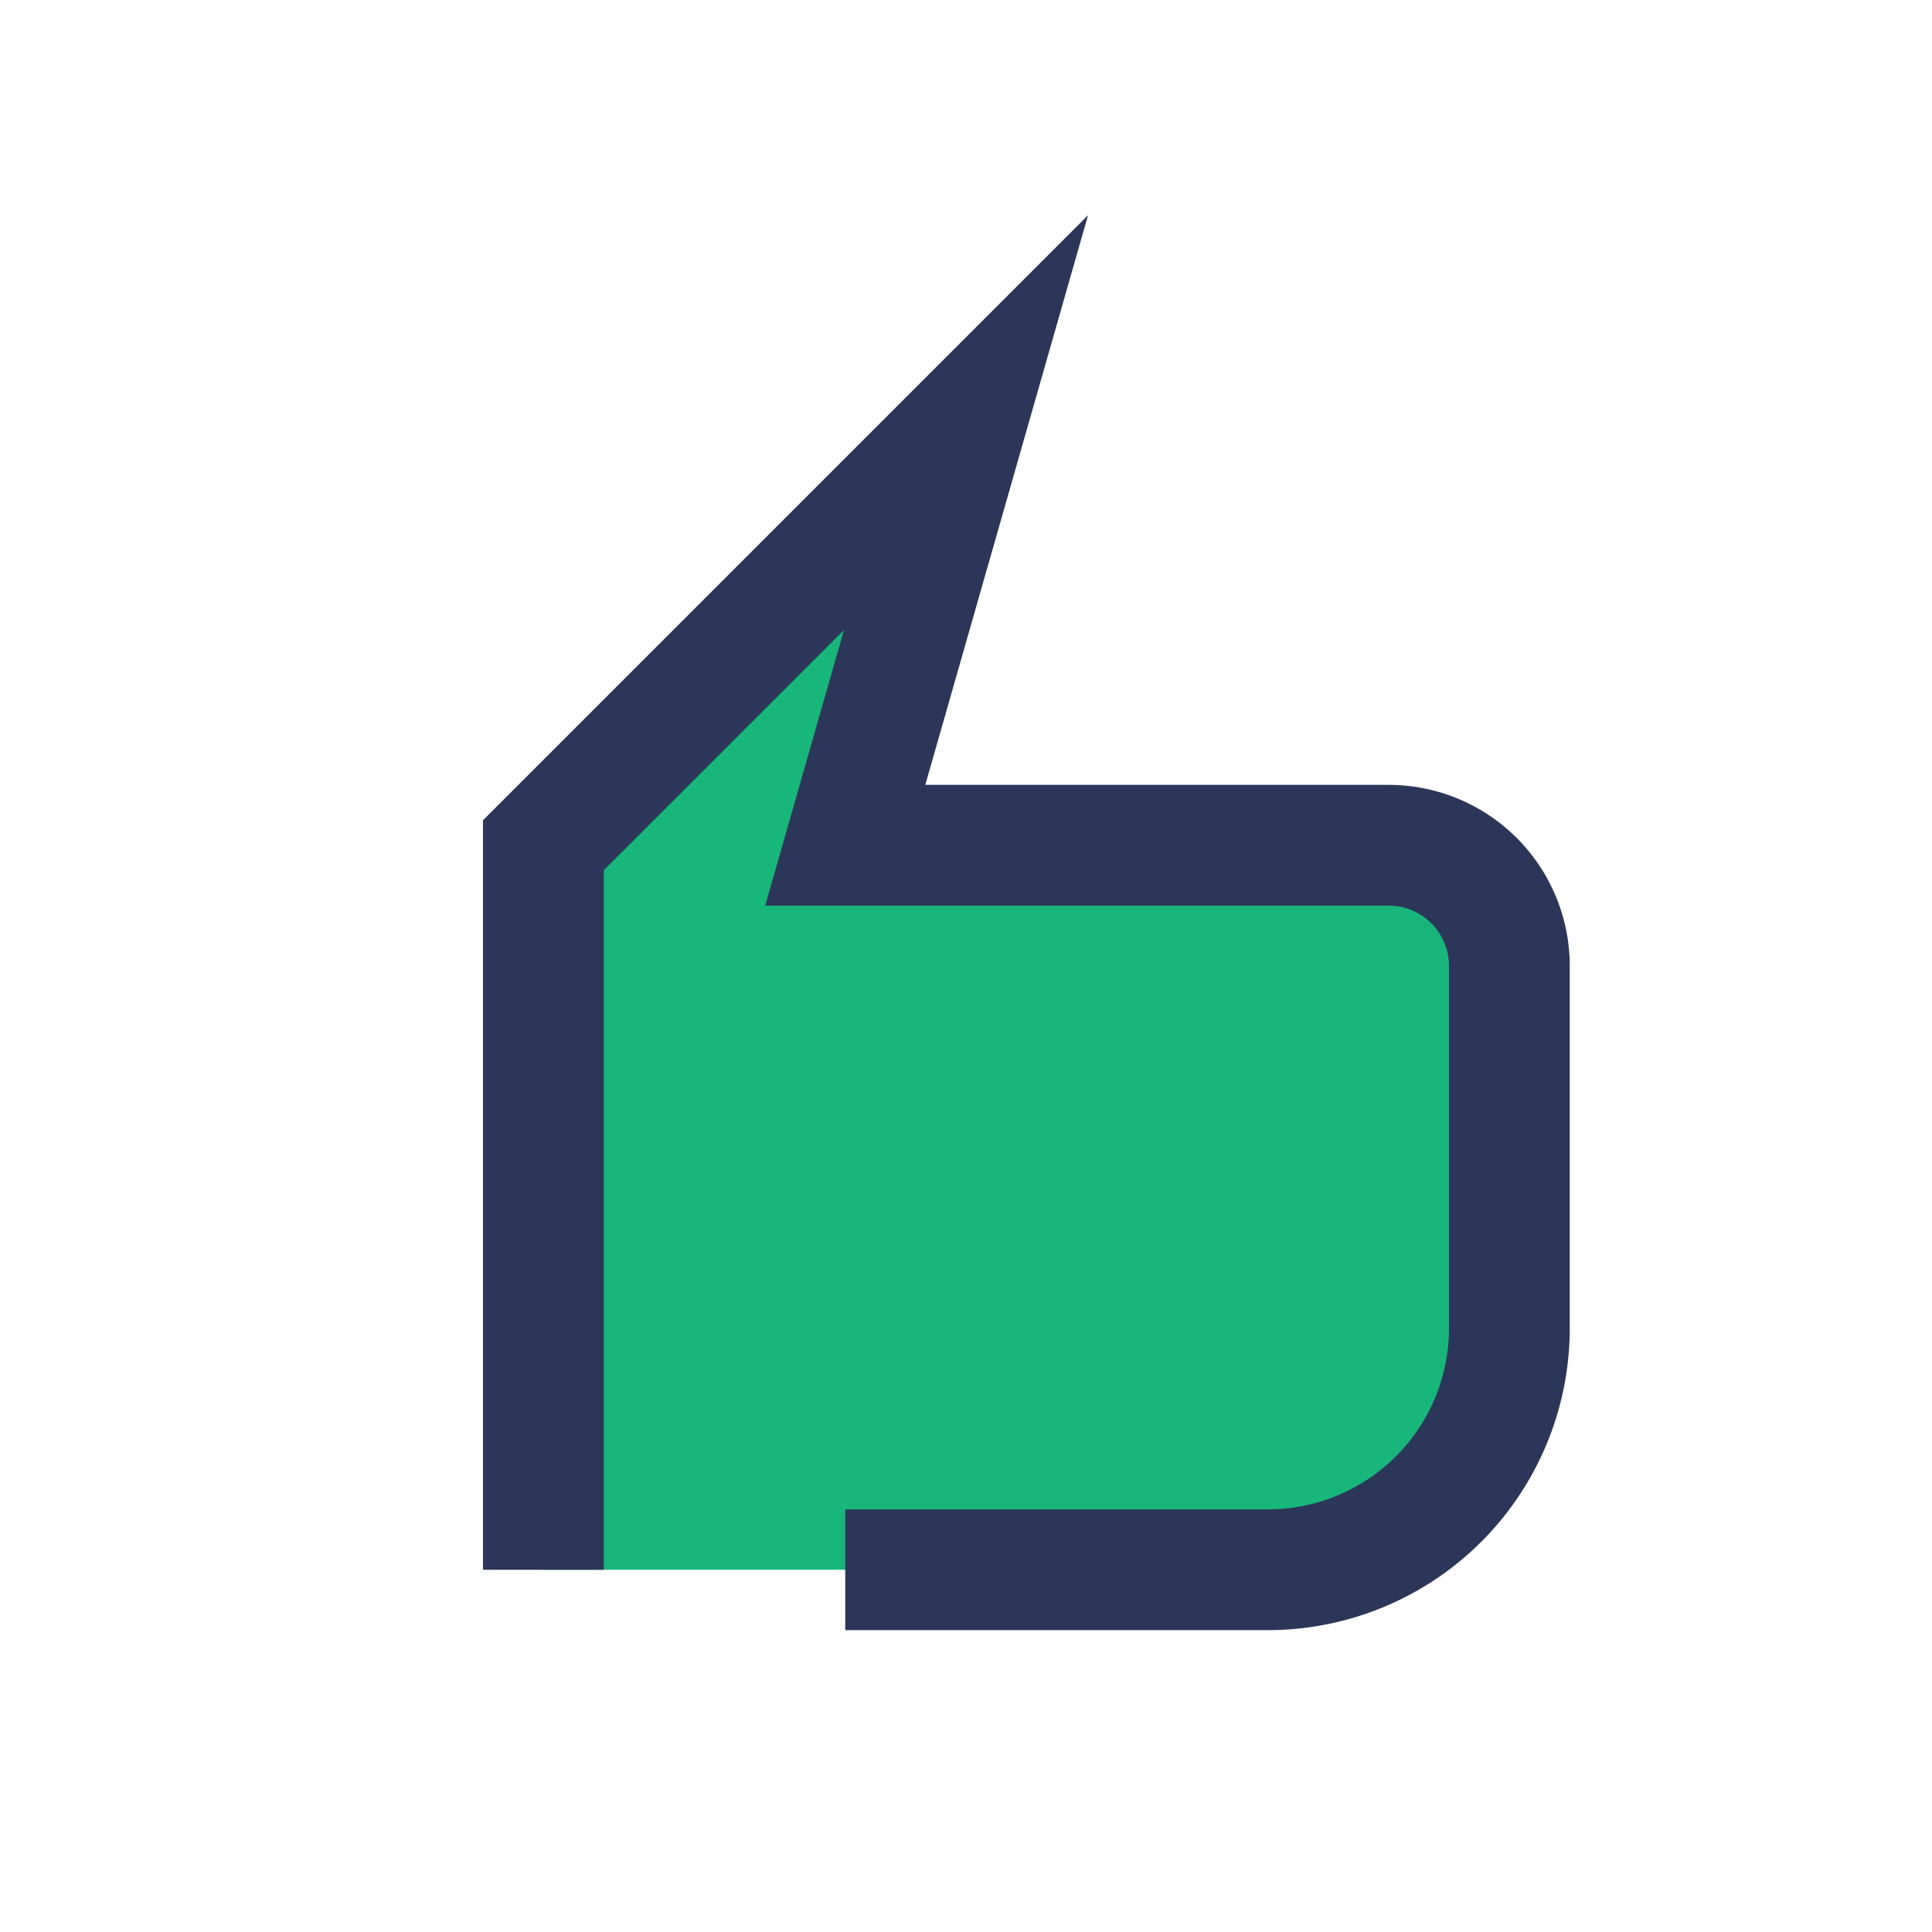 <?xml version="1.0" encoding="UTF-8"?>
<svg xmlns="http://www.w3.org/2000/svg" width="32" height="32" viewBox="0 0 32 32"><path d="M14 26h7a4 4 0 0 0 4-4v-6a2 2 0 0 0-2-2h-9l2-7-7 7v12" fill="#19B67B" stroke="#2B3659" stroke-width="2"/></svg>